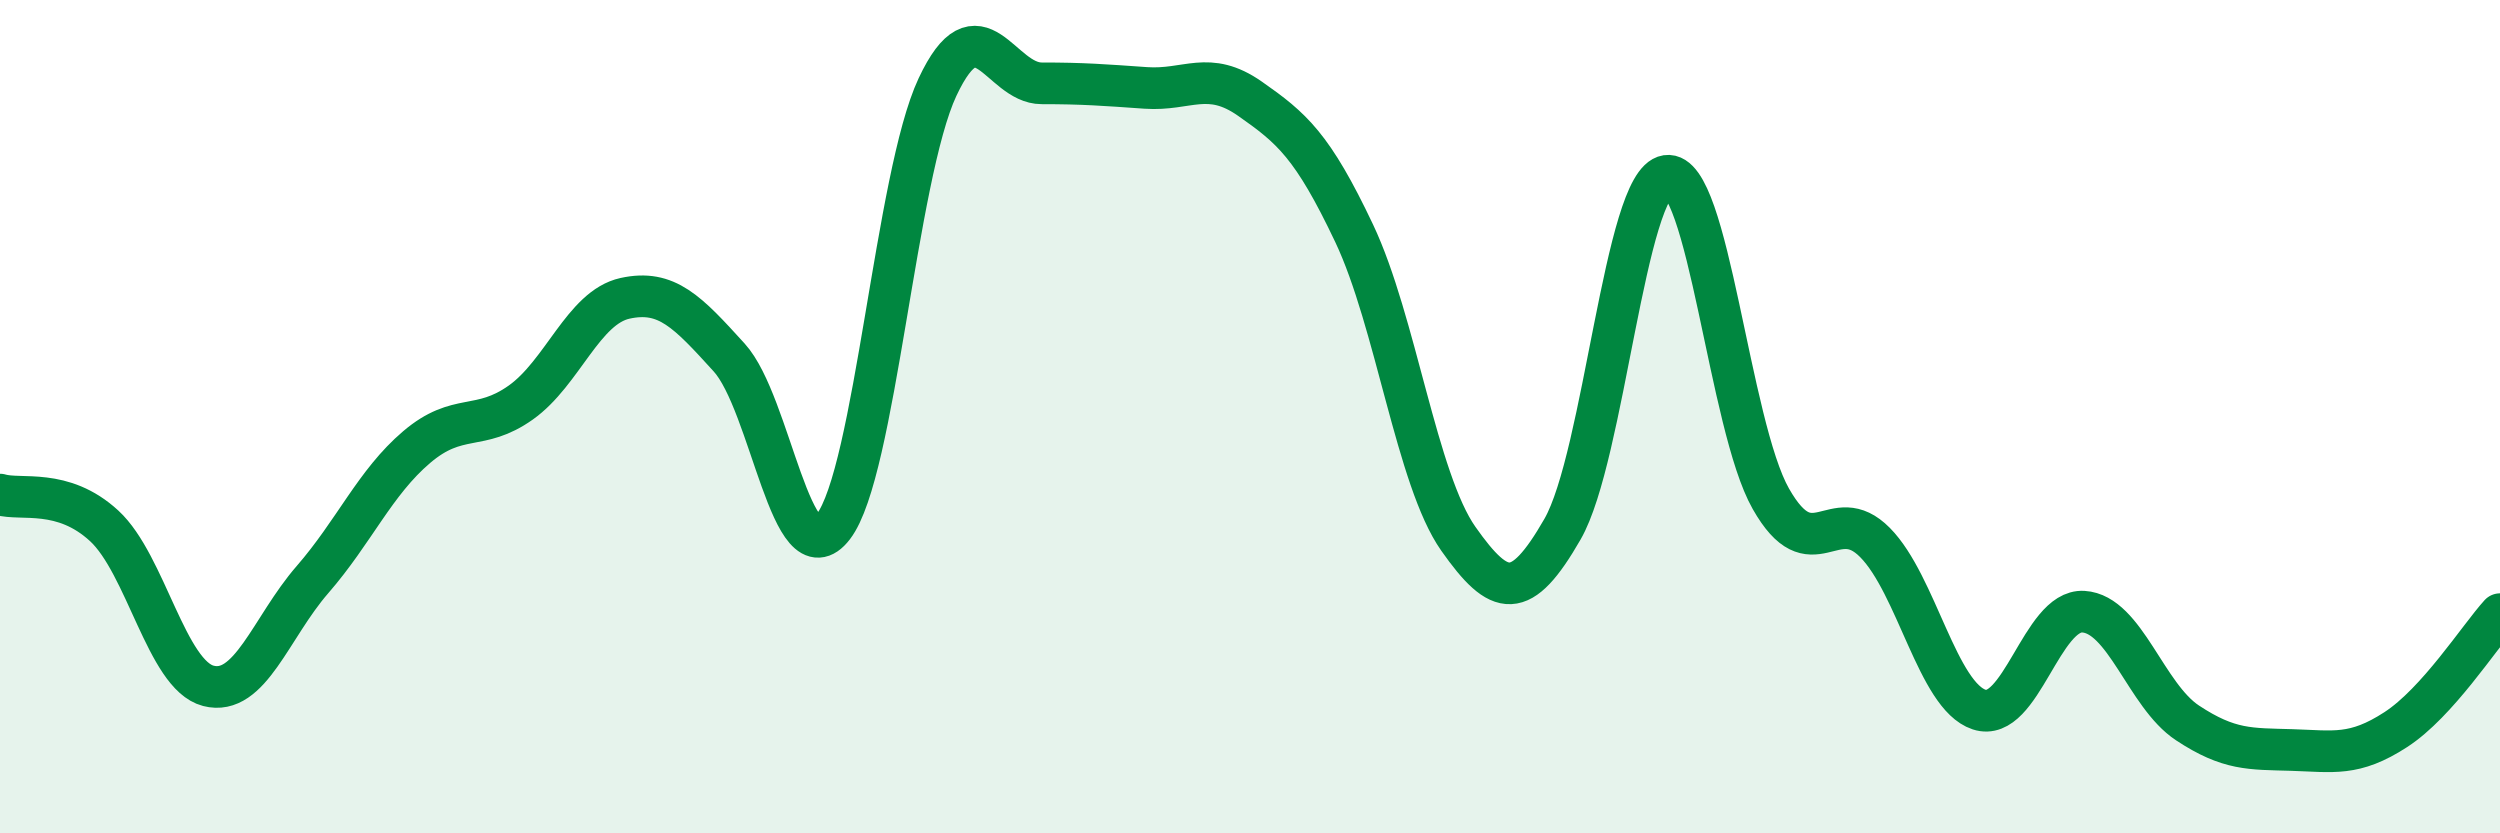 
    <svg width="60" height="20" viewBox="0 0 60 20" xmlns="http://www.w3.org/2000/svg">
      <path
        d="M 0,11.87 C 0.5,12.02 1.5,11.7 2.5,12.62 C 3.5,13.54 4,16.2 5,16.46 C 6,16.72 6.5,15.06 7.5,13.91 C 8.5,12.76 9,11.58 10,10.73 C 11,9.88 11.5,10.37 12.5,9.66 C 13.5,8.95 14,7.38 15,7.16 C 16,6.94 16.5,7.48 17.5,8.58 C 18.5,9.68 19,13.94 20,12.64 C 21,11.34 21.5,4.22 22.5,2.09 C 23.5,-0.04 24,2 25,2 C 26,2 26.5,2.04 27.5,2.11 C 28.5,2.18 29,1.67 30,2.37 C 31,3.07 31.5,3.49 32.5,5.6 C 33.5,7.71 34,11.51 35,12.93 C 36,14.35 36.5,14.44 37.5,12.7 C 38.5,10.96 39,4.37 40,4.22 C 41,4.07 41.5,10.21 42.5,11.97 C 43.5,13.73 44,12.01 45,13.02 C 46,14.03 46.5,16.7 47.5,17.03 C 48.5,17.36 49,14.62 50,14.68 C 51,14.74 51.5,16.69 52.5,17.35 C 53.5,18.01 54,17.97 55,18 C 56,18.03 56.5,18.16 57.5,17.51 C 58.5,16.86 59.5,15.29 60,14.74L60 20L0 20Z"
        fill="#008740"
        opacity="0.1"
        stroke-linecap="round"
        stroke-linejoin="round"
      />
      <path
        d="M 0,11.87 C 0.5,12.02 1.5,11.7 2.5,12.62 C 3.5,13.54 4,16.2 5,16.46 C 6,16.72 6.5,15.06 7.5,13.91 C 8.5,12.76 9,11.58 10,10.73 C 11,9.88 11.5,10.37 12.5,9.66 C 13.5,8.95 14,7.38 15,7.16 C 16,6.94 16.5,7.48 17.5,8.58 C 18.5,9.68 19,13.94 20,12.64 C 21,11.34 21.5,4.22 22.5,2.09 C 23.5,-0.04 24,2 25,2 C 26,2 26.5,2.04 27.5,2.11 C 28.5,2.18 29,1.67 30,2.37 C 31,3.07 31.5,3.49 32.5,5.6 C 33.5,7.71 34,11.51 35,12.93 C 36,14.35 36.5,14.44 37.5,12.7 C 38.5,10.96 39,4.37 40,4.22 C 41,4.07 41.5,10.21 42.5,11.97 C 43.5,13.73 44,12.01 45,13.02 C 46,14.03 46.5,16.7 47.5,17.03 C 48.5,17.36 49,14.62 50,14.68 C 51,14.74 51.5,16.69 52.5,17.35 C 53.5,18.01 54,17.97 55,18 C 56,18.03 56.5,18.16 57.5,17.51 C 58.5,16.86 59.5,15.29 60,14.74"
        stroke="#008740"
        stroke-width="1"
        fill="none"
        stroke-linecap="round"
        stroke-linejoin="round"
      />
    </svg>
  